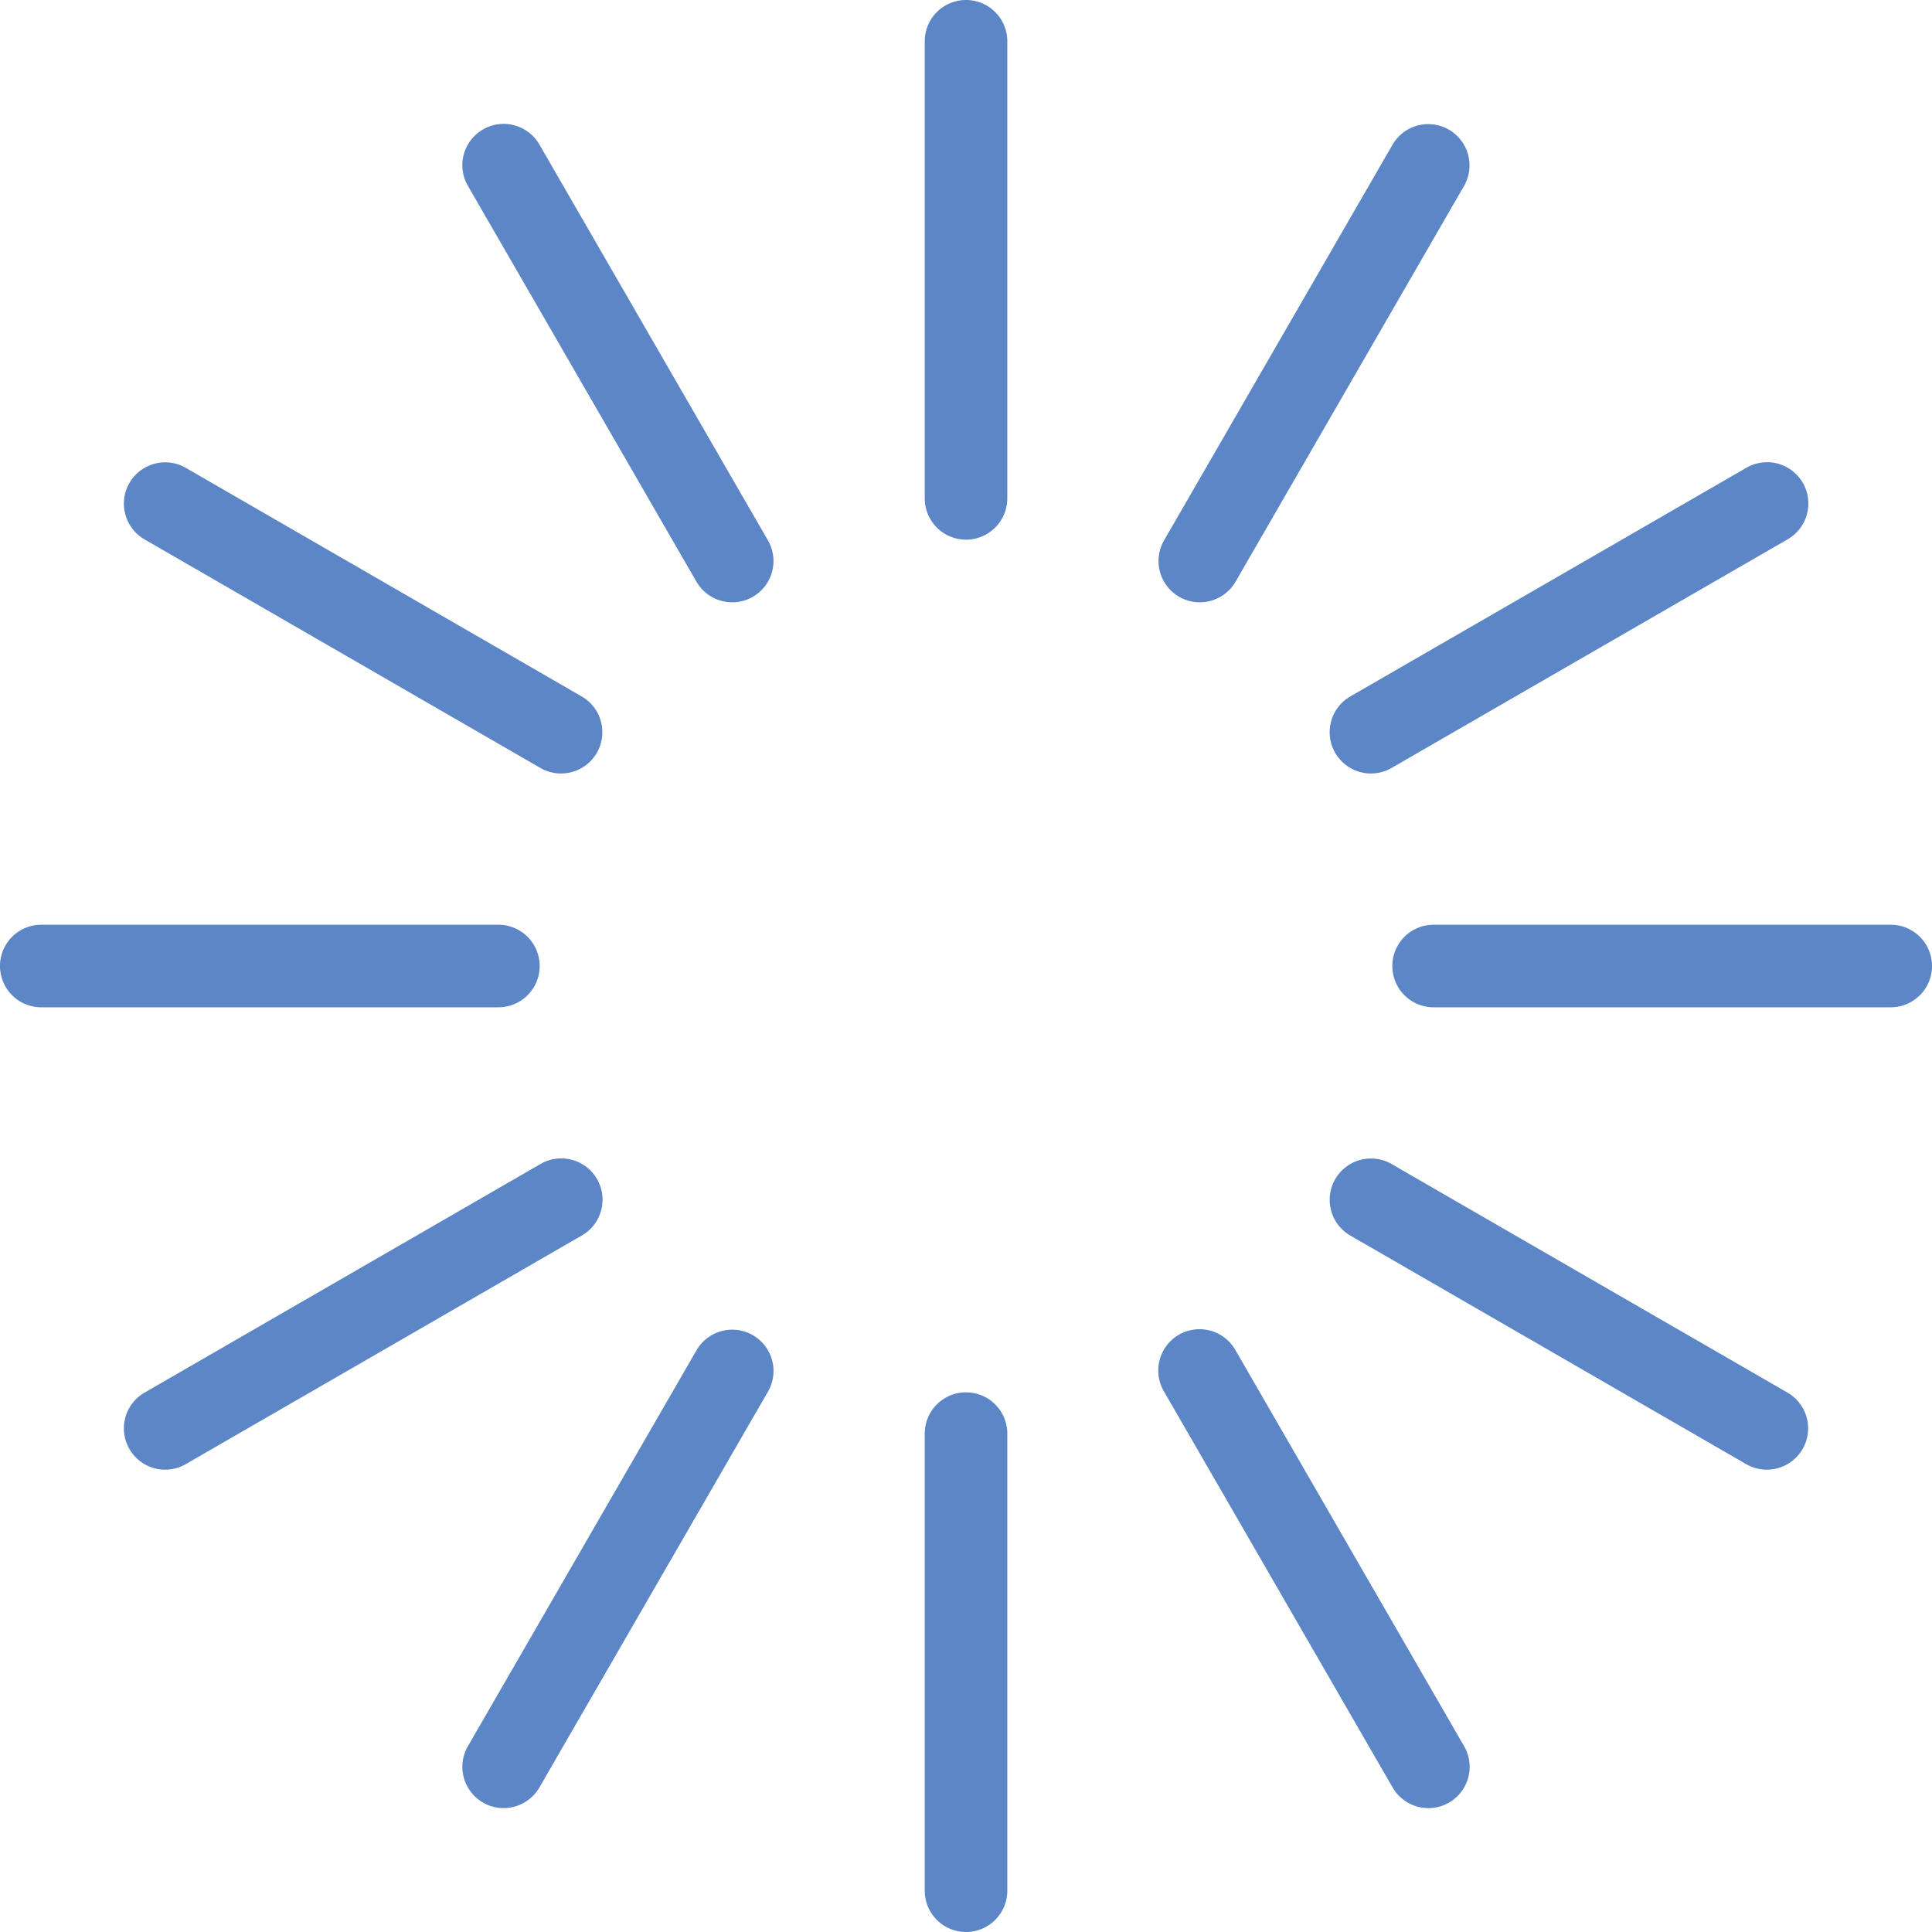 <svg xmlns="http://www.w3.org/2000/svg" viewBox="0 0 304.194 304.194"><defs><style>.cls-1{fill:#5c86c5;}</style></defs><g id="레이어_2" data-name="레이어 2"><g id="격리_모드" data-name="격리 모드"><path class="cls-1" d="M152.1,84.971a6.508,6.508,0,0,1-6.5-6.5V6.5a6.5,6.5,0,0,1,13,0V78.471A6.508,6.508,0,0,1,152.1,84.971Z"/><path class="cls-1" d="M115.287,94.836a6.521,6.521,0,0,1-5.632-3.251L73.67,29.257a6.5,6.5,0,1,1,11.259-6.5l35.984,62.327a6.5,6.5,0,0,1-5.626,9.751Z"/><path class="cls-1" d="M88.331,121.785a6.511,6.511,0,0,1-3.244-.87L22.757,84.928a6.5,6.5,0,0,1,6.5-11.26l62.331,35.987a6.5,6.5,0,0,1-3.254,12.13Z"/><path class="cls-1" d="M6.5,158.6a6.5,6.5,0,0,1,0-13H78.471a6.5,6.5,0,0,1,0,13Z"/><path class="cls-1" d="M26.01,231.4a6.5,6.5,0,0,1-3.253-12.13l62.328-35.986a6.5,6.5,0,1,1,6.5,11.258L29.257,230.525A6.51,6.51,0,0,1,26.01,231.4Z"/><path class="cls-1" d="M79.3,284.689a6.5,6.5,0,0,1-5.626-9.75l35.986-62.329a6.5,6.5,0,0,1,11.259,6.5L84.928,281.438A6.523,6.523,0,0,1,79.3,284.689Z"/><path class="cls-1" d="M152.1,304.194a6.508,6.508,0,0,1-6.5-6.5v-71.97a6.5,6.5,0,0,1,13,0v71.97A6.508,6.508,0,0,1,152.1,304.194Z"/><path class="cls-1" d="M224.9,284.689a6.519,6.519,0,0,1-5.631-3.251L183.282,219.11a6.5,6.5,0,1,1,11.257-6.5l35.986,62.33a6.5,6.5,0,0,1-5.626,9.751Z"/><path class="cls-1" d="M278.186,231.4a6.519,6.519,0,0,1-3.244-.869L212.61,194.539a6.5,6.5,0,0,1,6.5-11.26l62.331,35.989a6.5,6.5,0,0,1-3.252,12.129Z"/><path class="cls-1" d="M225.724,158.6a6.5,6.5,0,0,1,0-13h71.97a6.5,6.5,0,0,1,0,13Z"/><path class="cls-1" d="M215.863,121.785a6.5,6.5,0,0,1-3.253-12.131L274.938,73.67a6.5,6.5,0,1,1,6.5,11.258L219.11,120.913A6.52,6.52,0,0,1,215.863,121.785Z"/><path class="cls-1" d="M188.907,94.836a6.5,6.5,0,0,1-5.625-9.751l35.986-62.328a6.5,6.5,0,0,1,11.258,6.5L194.54,91.585A6.522,6.522,0,0,1,188.907,94.836Z"/></g></g></svg>